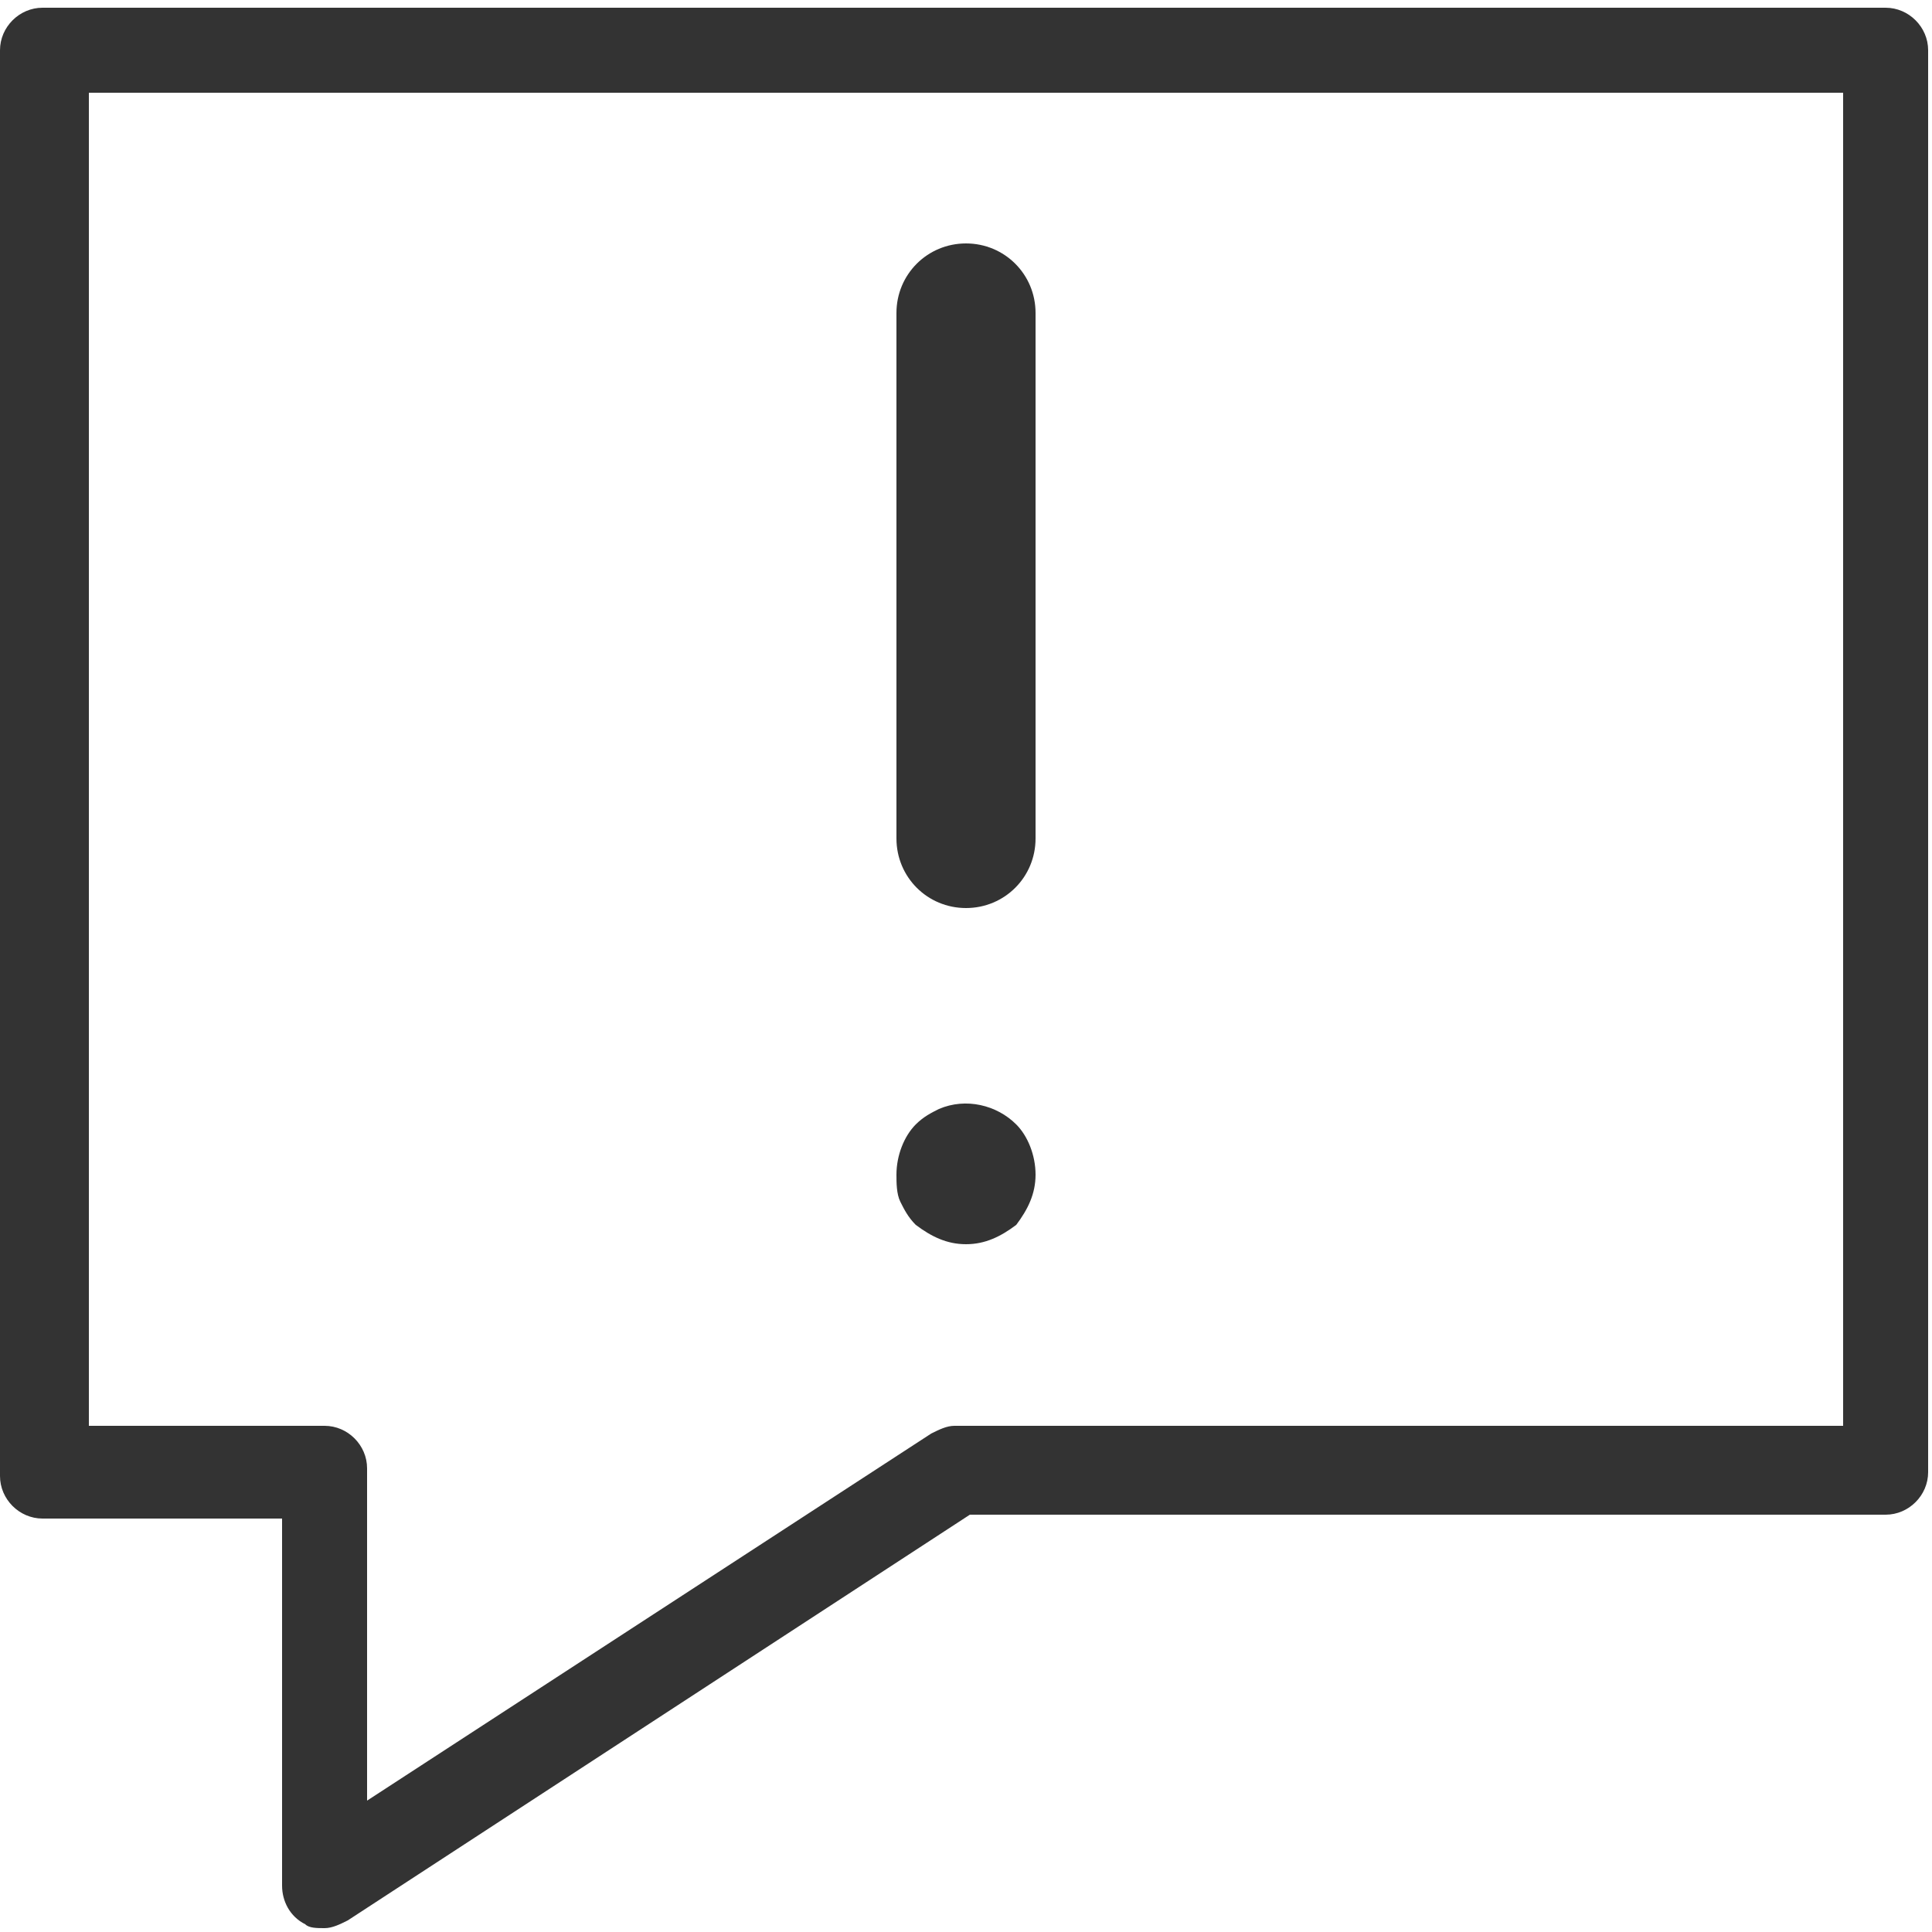 <?xml version="1.0" encoding="utf-8"?>
<!-- Generator: Adobe Illustrator 21.0.2, SVG Export Plug-In . SVG Version: 6.00 Build 0)  -->
<svg version="1.1" id="notification" xmlns="http://www.w3.org/2000/svg" xmlns:xlink="http://www.w3.org/1999/xlink" x="0px"
	 y="0px" viewBox="0 0 50 50" style="enable-background:new 0 0 50 50;" xml:space="preserve">
<style type="text/css">
	.st0{fill:#333333;}
</style>
<path class="st0" d="M8.4,49.9c-0.2,0-0.4,0-0.5-0.1c-0.4-0.2-0.6-0.6-0.6-1v-9.5H1.1c-0.6,0-1.1-0.5-1.1-1.1V1.3
	c0-0.6,0.5-1.1,1.1-1.1h47.7c0.6,0,1.1,0.5,1.1,1.1v36.8c0,0.6-0.5,1.1-1.1,1.1H25.1L9,49.7C8.8,49.8,8.6,49.9,8.4,49.9z M2.3,36.9
	h6.1c0.6,0,1.1,0.5,1.1,1.1v8.6l14.6-9.5c0.2-0.1,0.4-0.2,0.6-0.2h23V2.4H2.3V36.9z"/>
<path class="st0" d="M25,32.2c-0.5,0-0.9-0.2-1.3-0.5c-0.2-0.2-0.3-0.4-0.4-0.6c-0.1-0.2-0.1-0.5-0.1-0.7c0-0.5,0.2-1,0.5-1.3
	c0.2-0.2,0.4-0.3,0.6-0.4c0.7-0.3,1.5-0.1,2,0.4c0.3,0.3,0.5,0.8,0.5,1.3s-0.2,0.9-0.5,1.3C25.9,32,25.5,32.2,25,32.2z"/>
<path class="st0" d="M25,23.5c-1,0-1.8-0.8-1.8-1.8V8.1c0-1,0.8-1.8,1.8-1.8s1.8,0.8,1.8,1.8v13.6C26.8,22.7,26,23.5,25,23.5z"/>
</svg>
